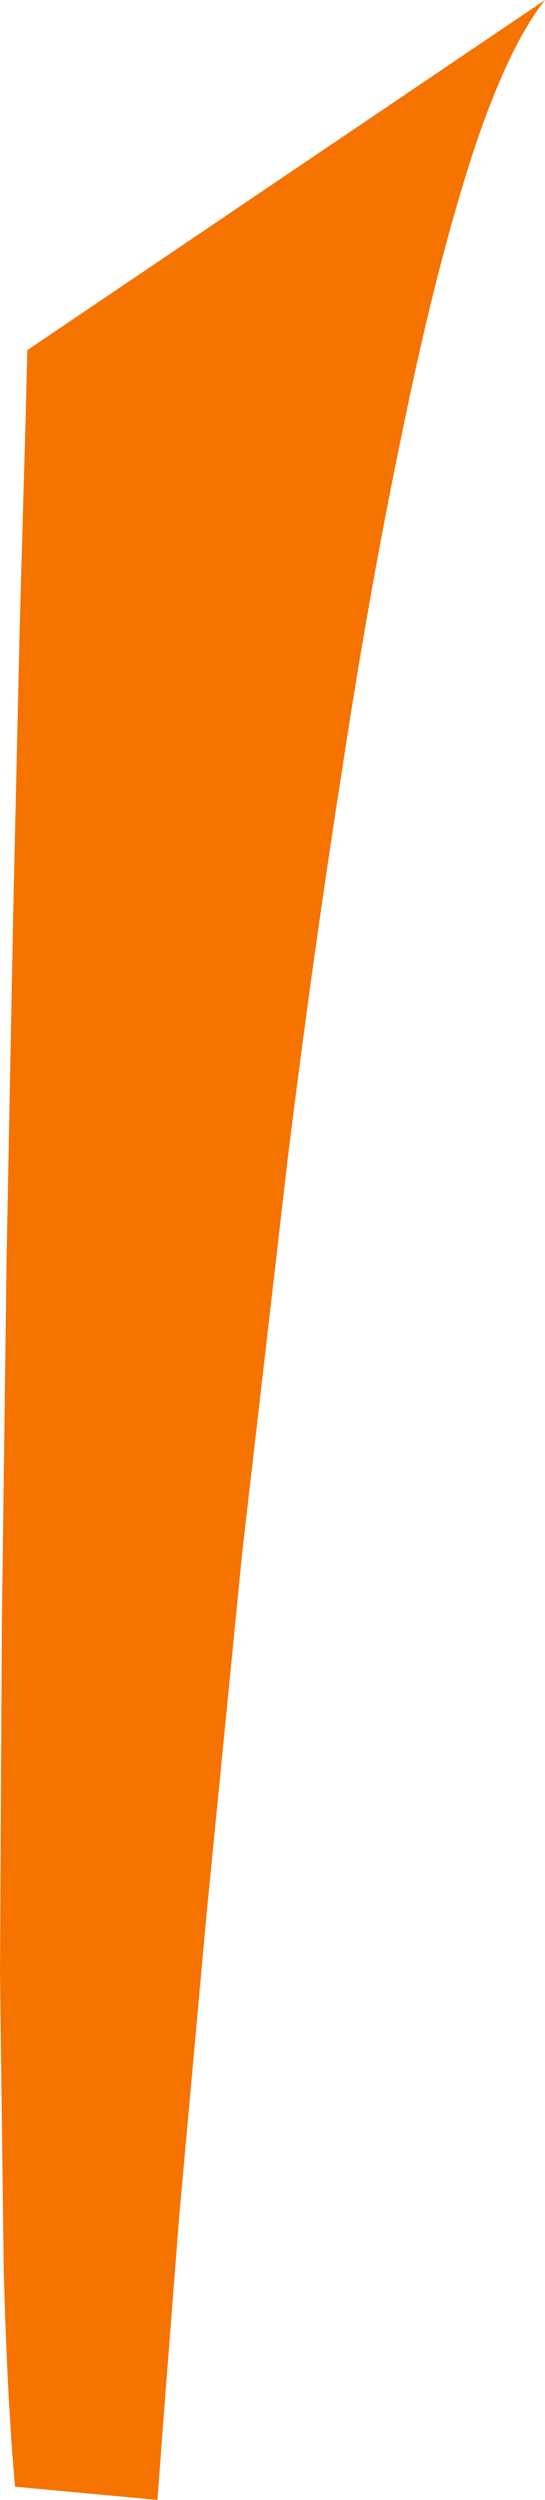 <?xml version="1.0" encoding="UTF-8" standalone="no"?>
<svg xmlns:xlink="http://www.w3.org/1999/xlink" height="132.45px" width="28.9px" xmlns="http://www.w3.org/2000/svg">
  <g transform="matrix(1.0, 0.0, 0.0, 1.0, 0.35, 0.0)">
    <path d="M1.1 18.55 L28.55 0.0 Q26.5 2.6 24.6 8.5 22.7 14.45 21.0 22.8 19.25 31.15 17.75 41.05 16.2 50.95 14.9 61.45 L12.5 82.2 10.6 101.45 9.15 117.45 8.3 128.4 8.0 132.45 0.45 131.75 Q0.05 127.45 -0.15 120.4 L-0.35 104.5 -0.25 86.0 0.0 66.65 0.35 48.4 0.7 33.05 1.0 22.5 1.1 18.55" fill="#f67300" fill-rule="evenodd" stroke="none"/>
  </g>
</svg>

